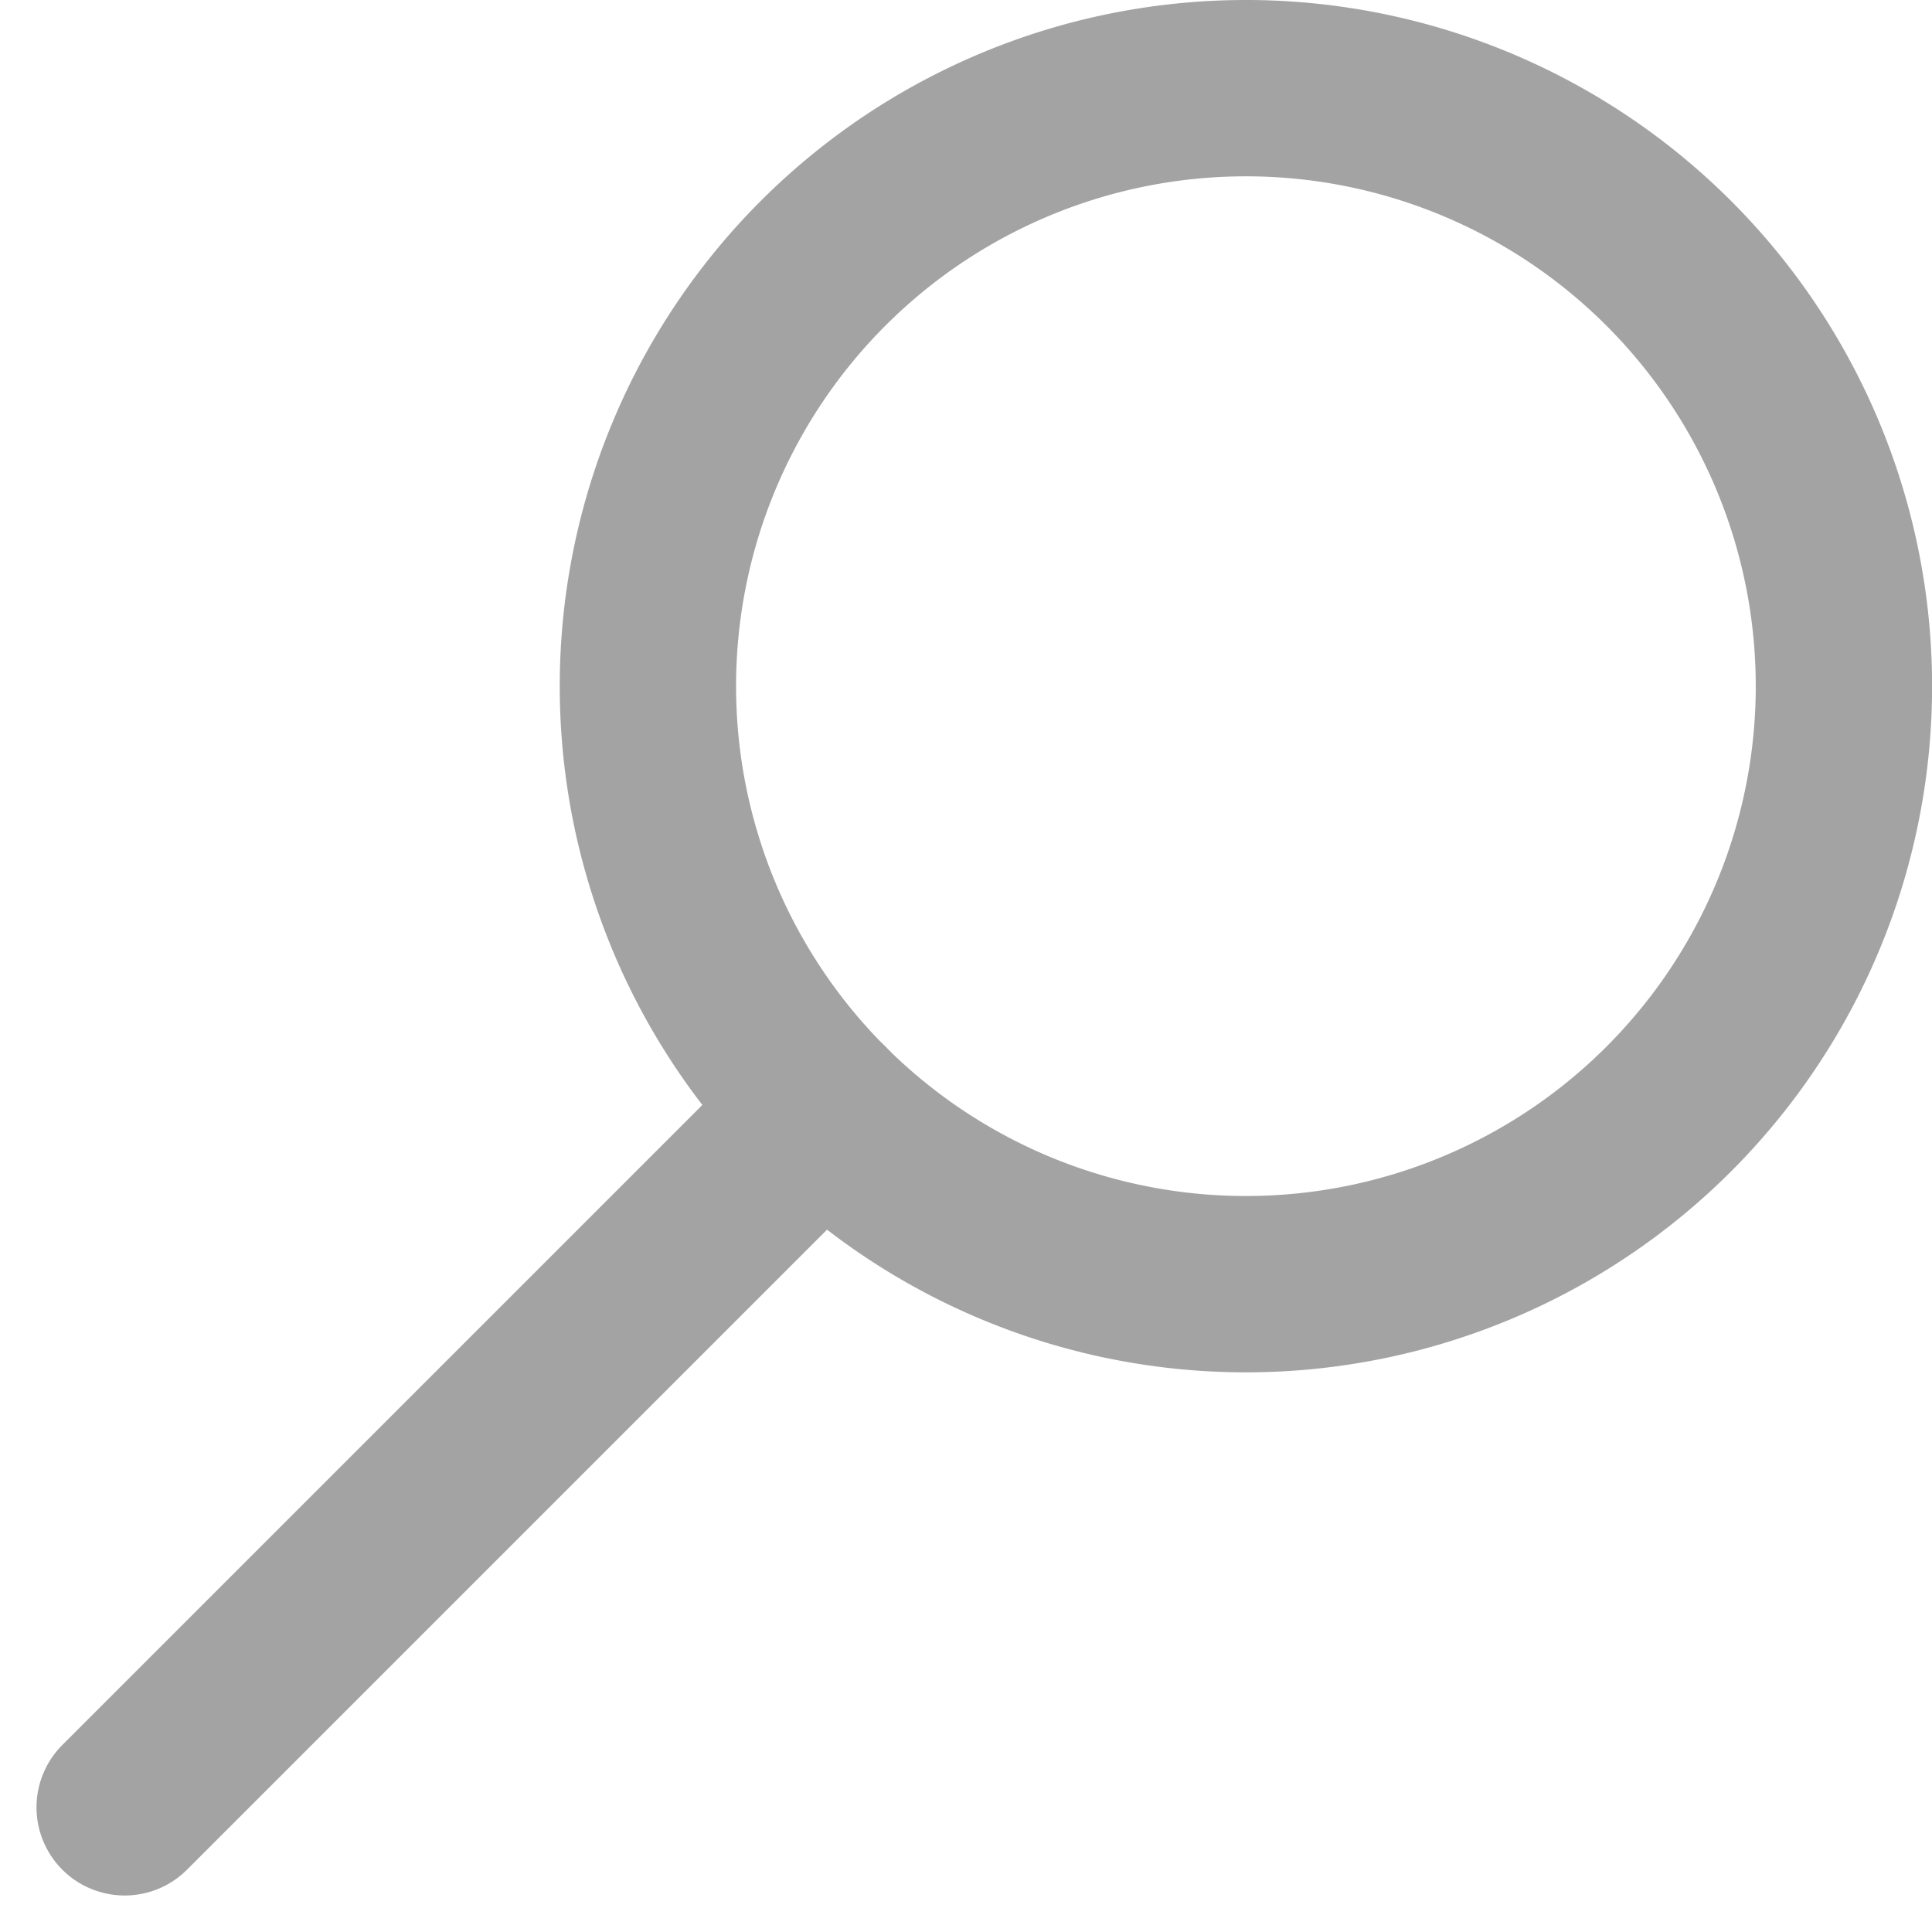 <svg xmlns="http://www.w3.org/2000/svg" width="21.914" height="21.914" viewBox="0 0 21.914 21.914">
  <g id="IC-Navi-Search_2x" data-name="IC-Navi-Search@2x" transform="translate(1.414 1)">
    <g id="Group" transform="translate(0 0)">
      <path id="Stroke-1" d="M13.565,6.782a6.783,6.783,0,1,0-6.782,6.783A6.783,6.783,0,0,0,13.565,6.782Z" transform="translate(19.5 13.565) rotate(180)" fill="none" stroke="#a3a3a3" stroke-linecap="round" stroke-linejoin="round" stroke-width="2" fill-rule="evenodd"/>
      <line id="Stroke-3" y1="7.922" x2="7.922" transform="translate(7.922 19.5) rotate(180)" fill="none" stroke="#a3a3a3" stroke-linecap="round" stroke-linejoin="round" stroke-width="2"/>
    </g>
  </g>
</svg>
